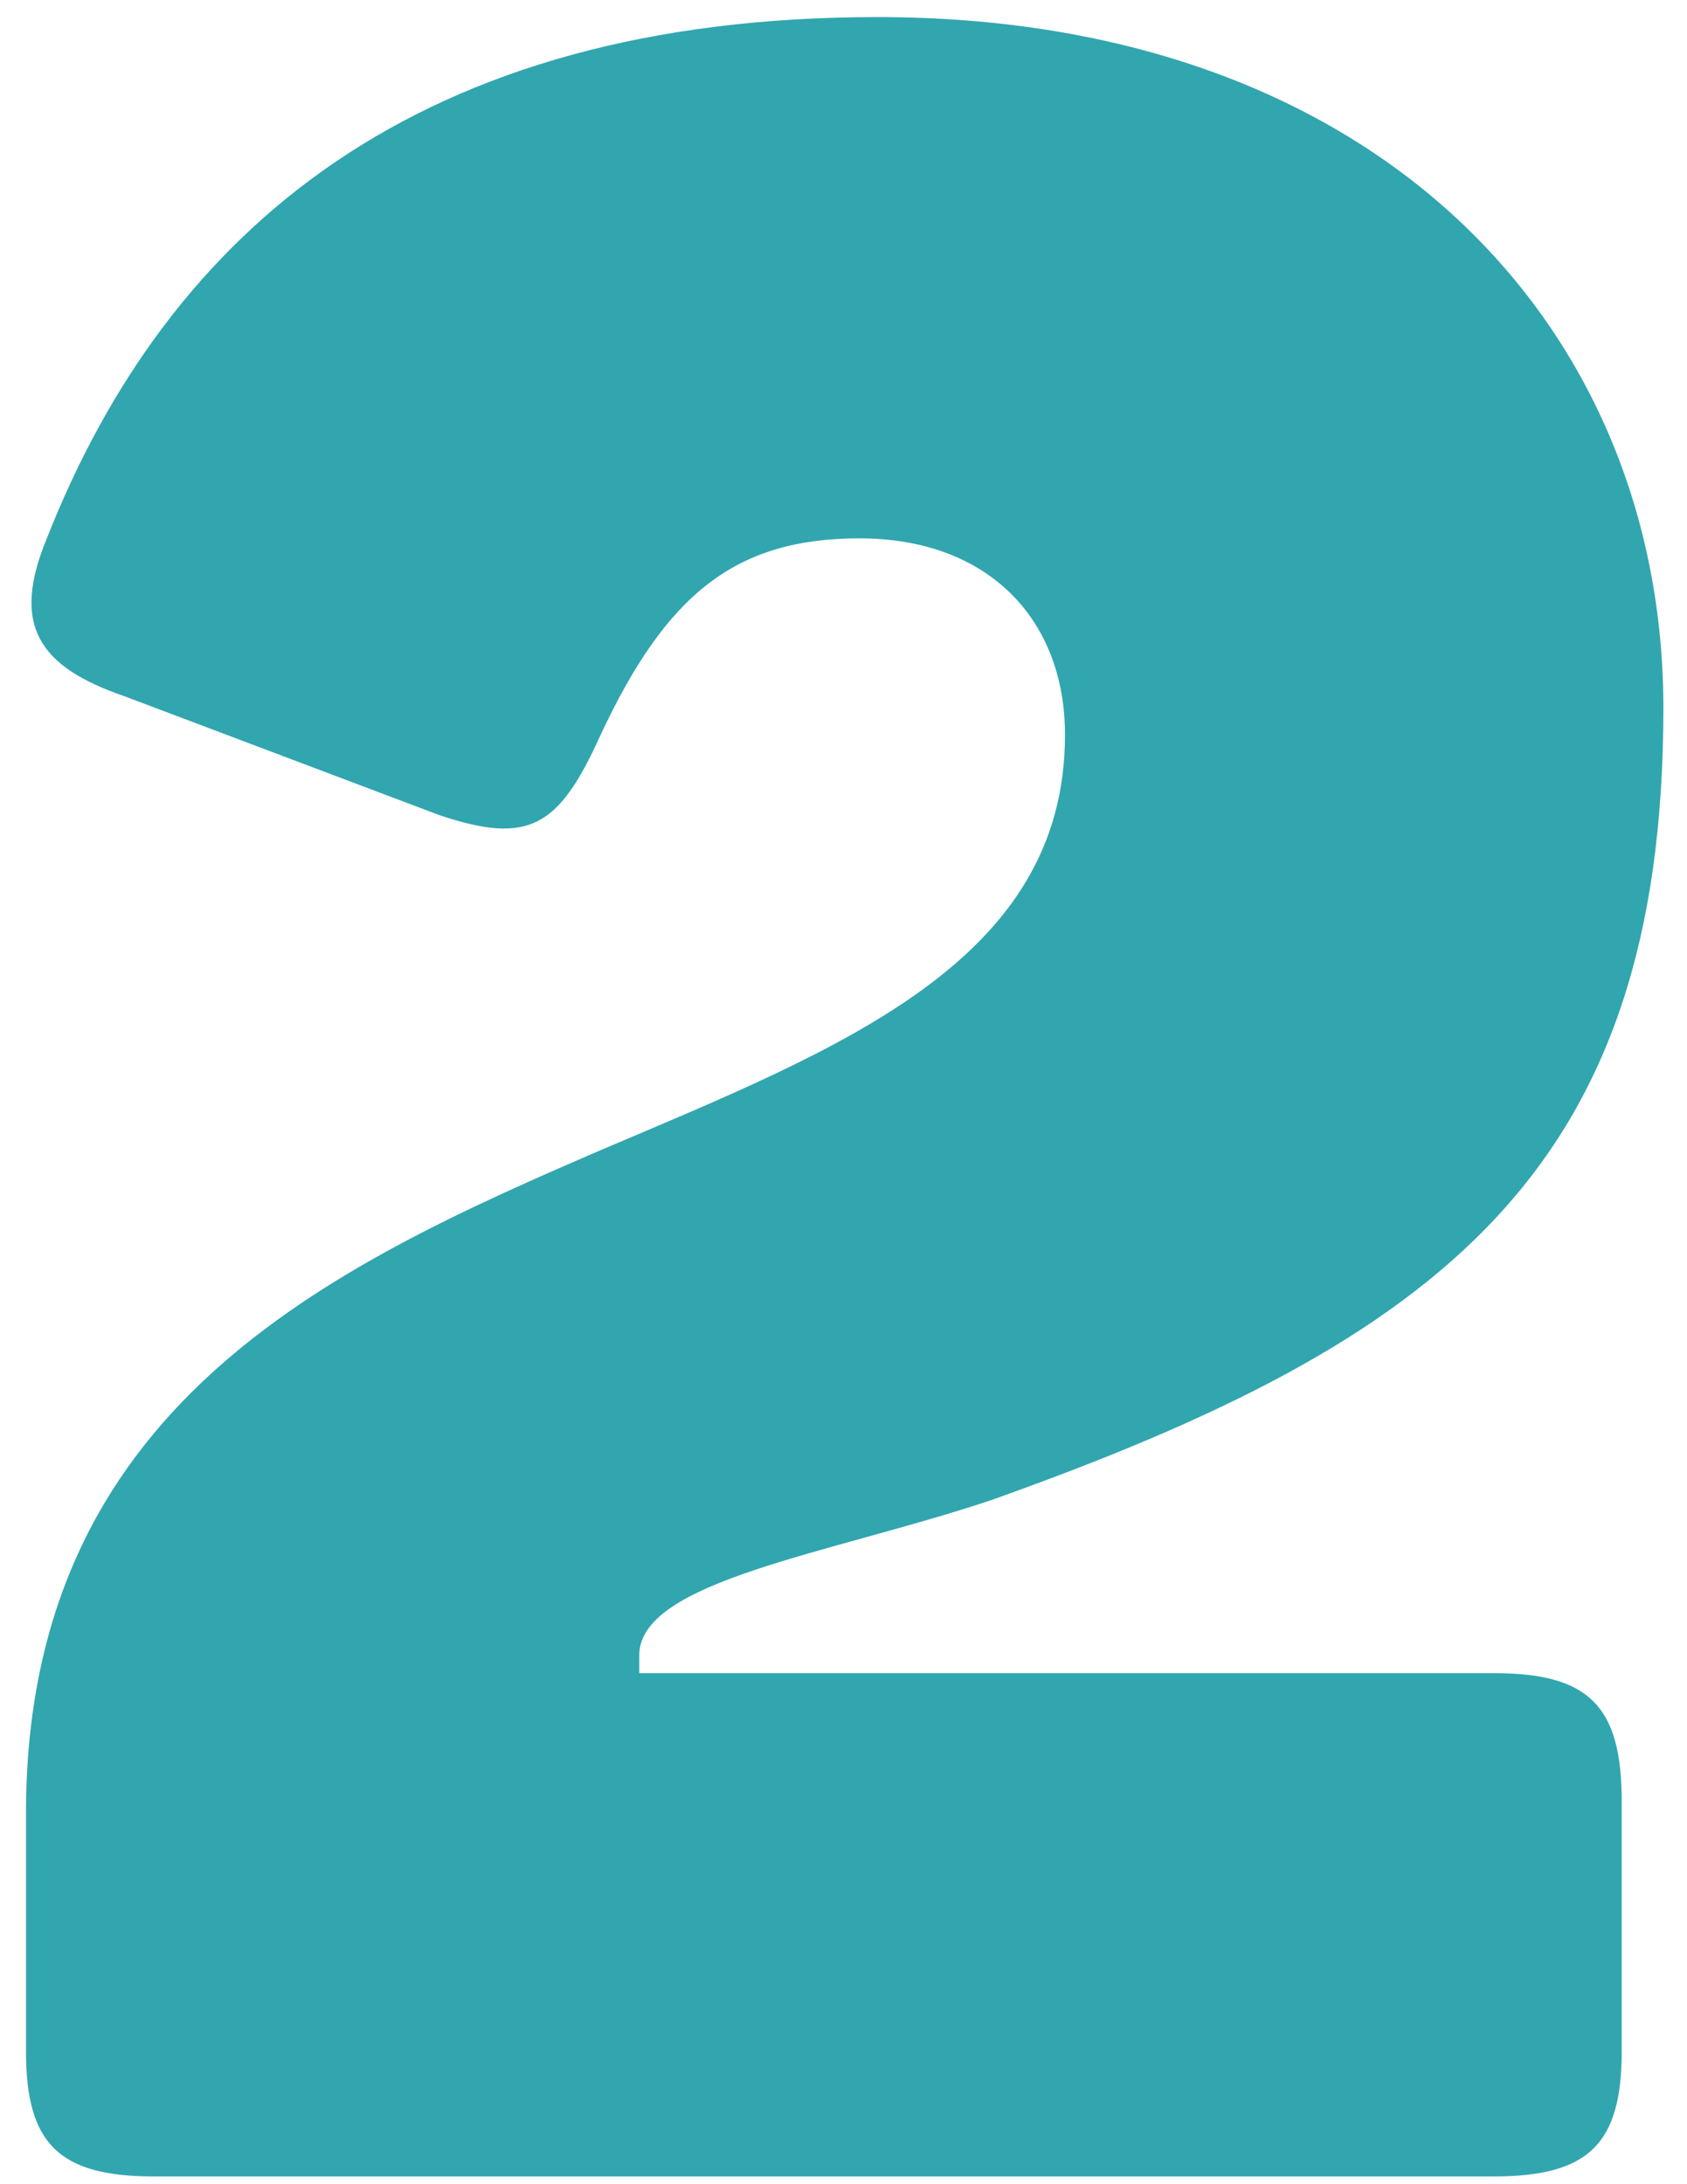 <svg width="34" height="44" viewBox="0 0 34 44" fill="none" xmlns="http://www.w3.org/2000/svg">
<path d="M3.104 43.844C1.184 43.844 0.524 43.184 0.524 41.325V36.525C0.524 28.364 6.584 25.544 12.164 23.145C16.964 21.105 21.464 19.364 21.464 14.805C21.464 12.464 19.904 10.845 17.324 10.845C14.804 10.845 13.424 11.985 12.104 14.805C11.264 16.665 10.664 17.024 8.864 16.424L2.504 14.024C0.764 13.425 0.224 12.585 0.944 10.845C3.404 4.604 8.444 0.344 17.684 0.344C27.764 0.344 33.524 6.584 33.524 14.264C33.524 23.564 29.084 26.985 19.964 30.224C16.724 31.305 12.884 31.845 12.884 33.344V33.705H30.104C32.024 33.705 32.684 34.364 32.684 36.285V41.325C32.684 43.184 32.024 43.844 30.104 43.844H3.104Z" fill="#31A6AF"/>
</svg>
